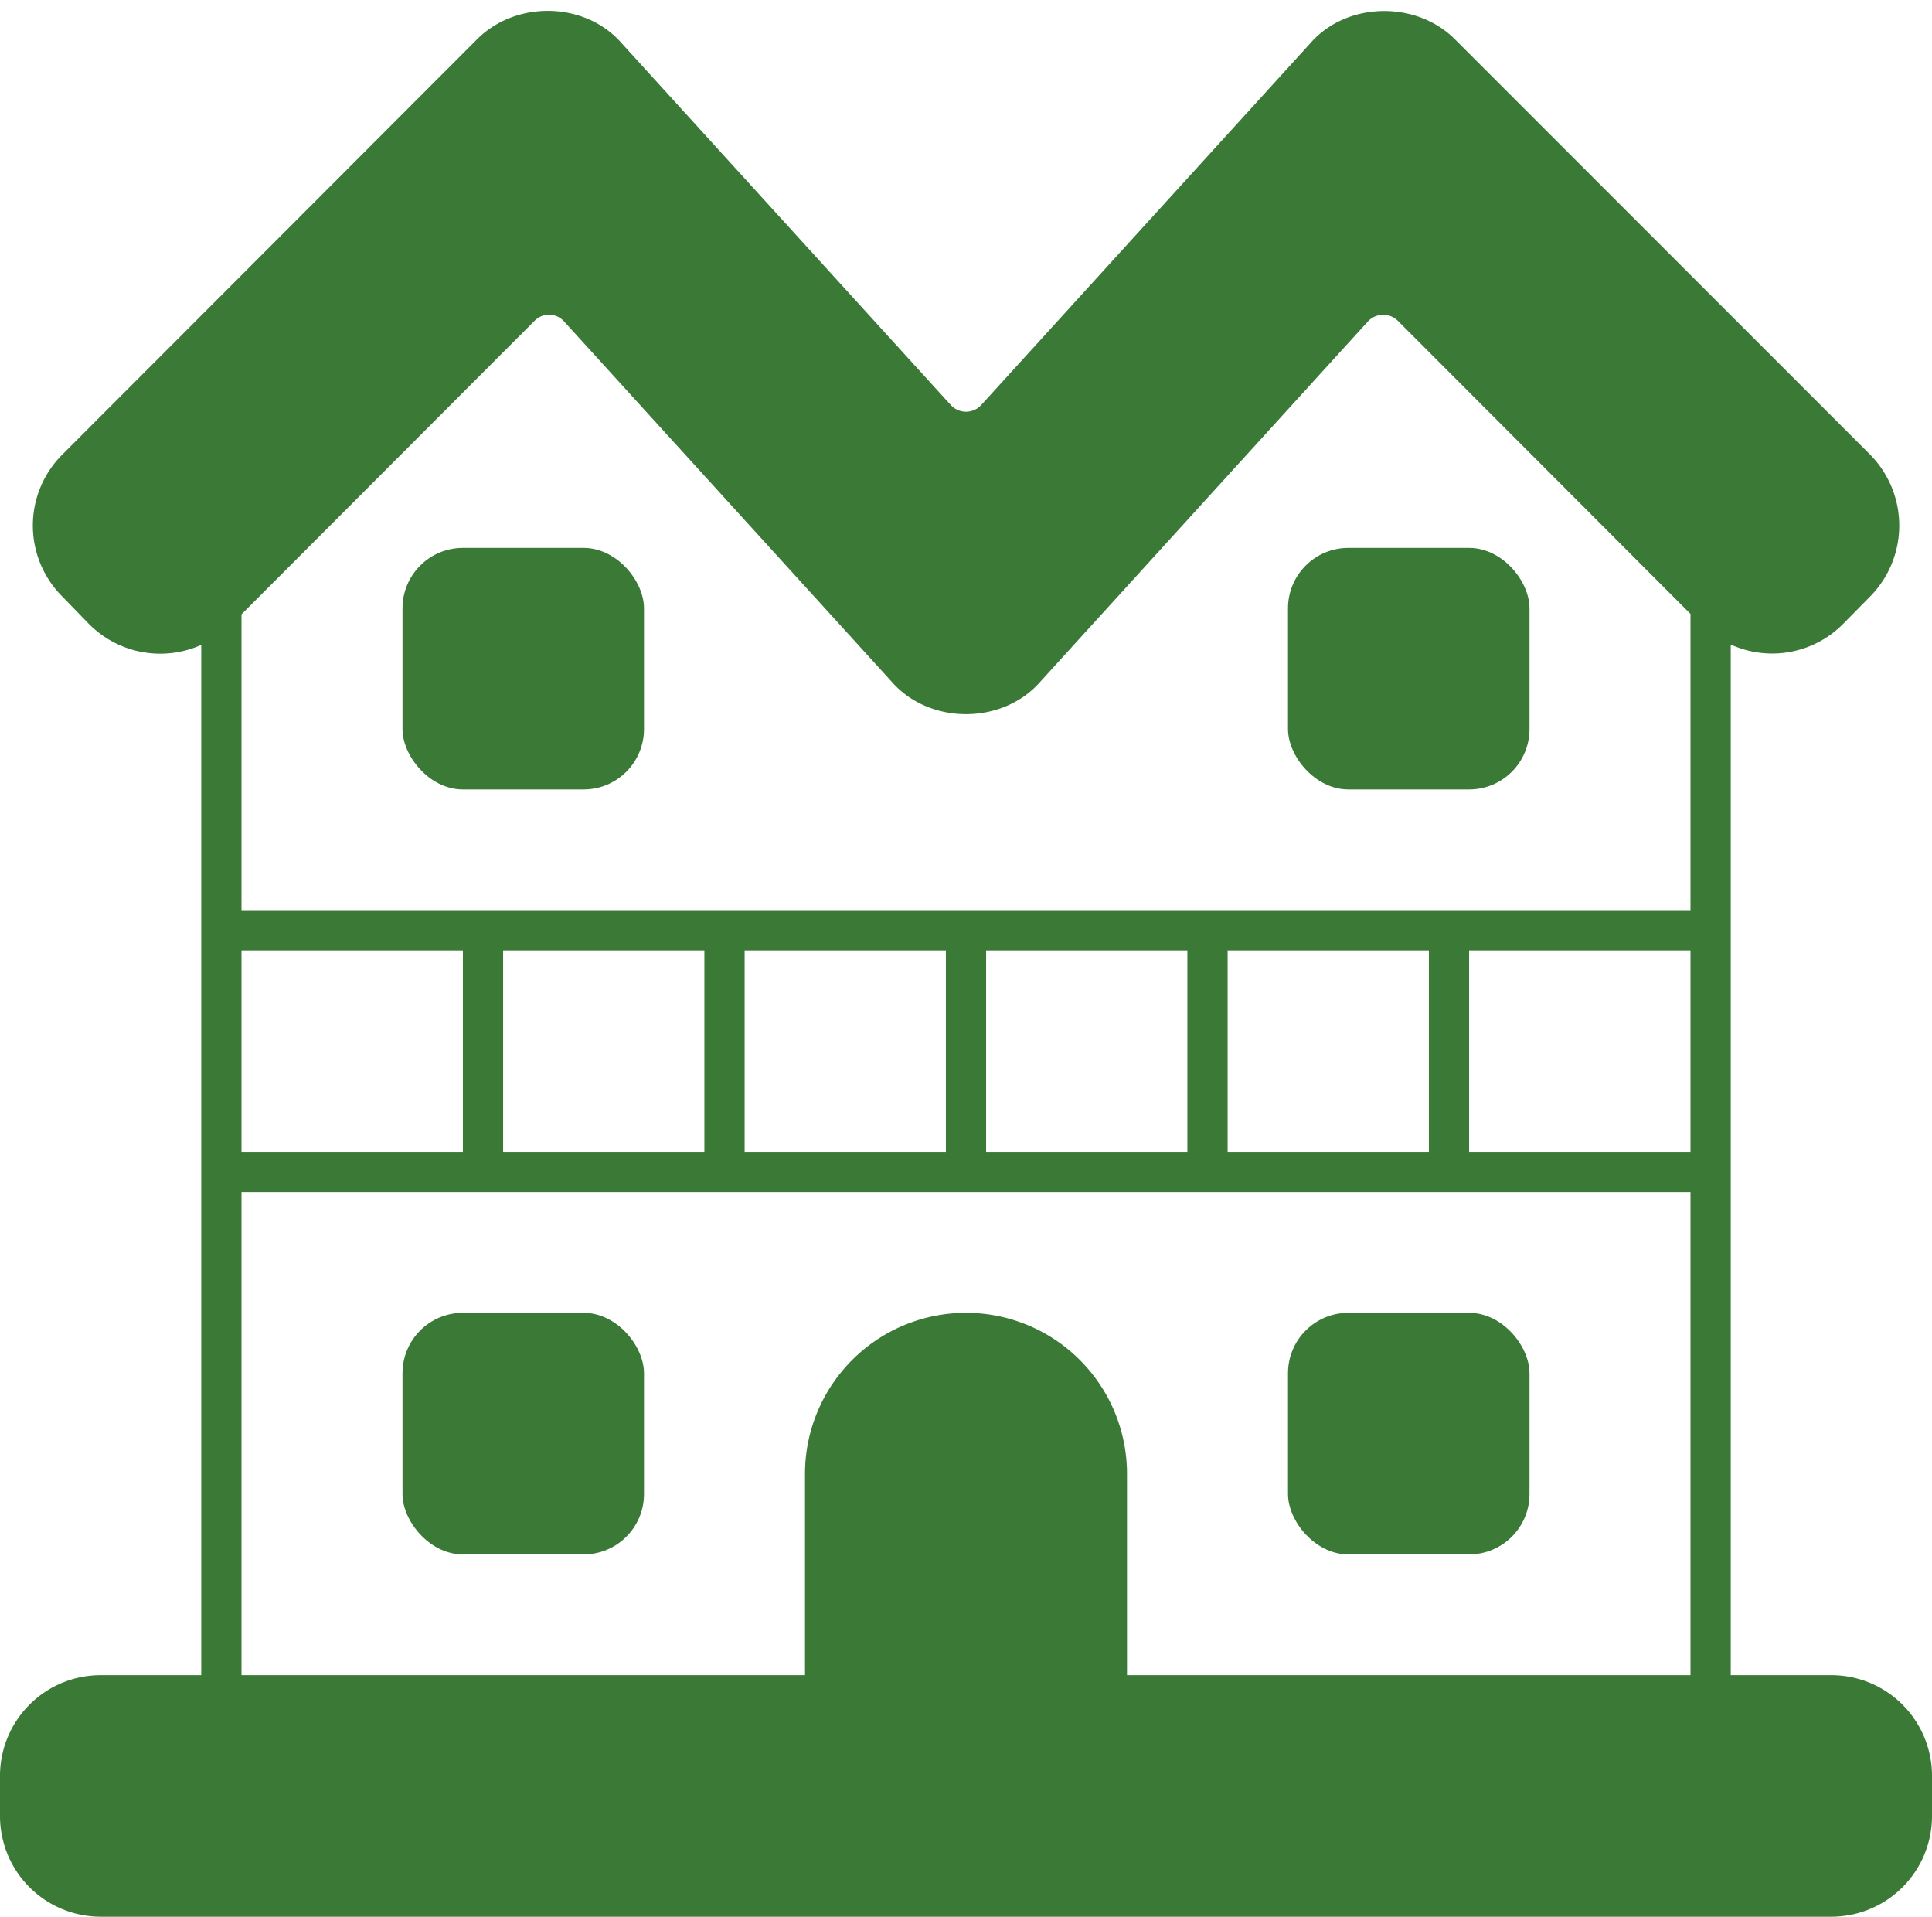 <?xml version="1.0" encoding="UTF-8" standalone="no"?><svg xmlns="http://www.w3.org/2000/svg" xmlns:xlink="http://www.w3.org/1999/xlink" data-name="Solid Line" fill="#3a7936" height="523.7" preserveAspectRatio="xMidYMid meet" version="1" viewBox="0.0 4.3 528.0 523.7" width="528" zoomAndPan="magnify"><g data-name="Solid Line" id="change1_1"><rect height="66" rx="16.5" width="66" x="110" y="363"/><rect height="66" rx="16.5" width="66" x="352" y="154"/><rect height="66" rx="16.5" width="66" x="352" y="363"/><rect height="66" rx="16.5" width="66" x="110" y="154"/><path d="M500.5,462H473V180.4a27.271,27.271,0,0,0,30.91-5.83l7.37-7.48a27.591,27.591,0,0,0-.22-38.61L397.87,15.29c-10.56-10.89-29.81-10.67-39.82.88l-89.98,98.89a5.647,5.647,0,0,1-8.14,0L169.95,16.17c-10.01-11.55-29.15-11.88-39.82-.88L17.05,128.48a27.387,27.387,0,0,0-.22,38.61l7.37,7.59A27.432,27.432,0,0,0,55,180.51V462H27.5A27.51,27.51,0,0,0,0,489.5v11A27.51,27.51,0,0,0,27.5,528h473A27.51,27.51,0,0,0,528,500.5v-11A27.51,27.51,0,0,0,500.5,462ZM66,264h60.5v55H66ZM462,462H308V407a44,44,0,0,0-88,0v55H66V330H462ZM137.5,319V264h55v55Zm66,0V264h55v55Zm66,0V264h55v55Zm66,0V264h55v55ZM462,319H401.5V264H462Zm0-66H66V172.15l80.08-80.19a5.52,5.52,0,0,1,8.03.11l89.54,98.45c10.34,11.88,30.36,11.88,40.7,0l89.54-98.45a5.709,5.709,0,0,1,8.03-.22L462,172.04Z"/></g></svg>